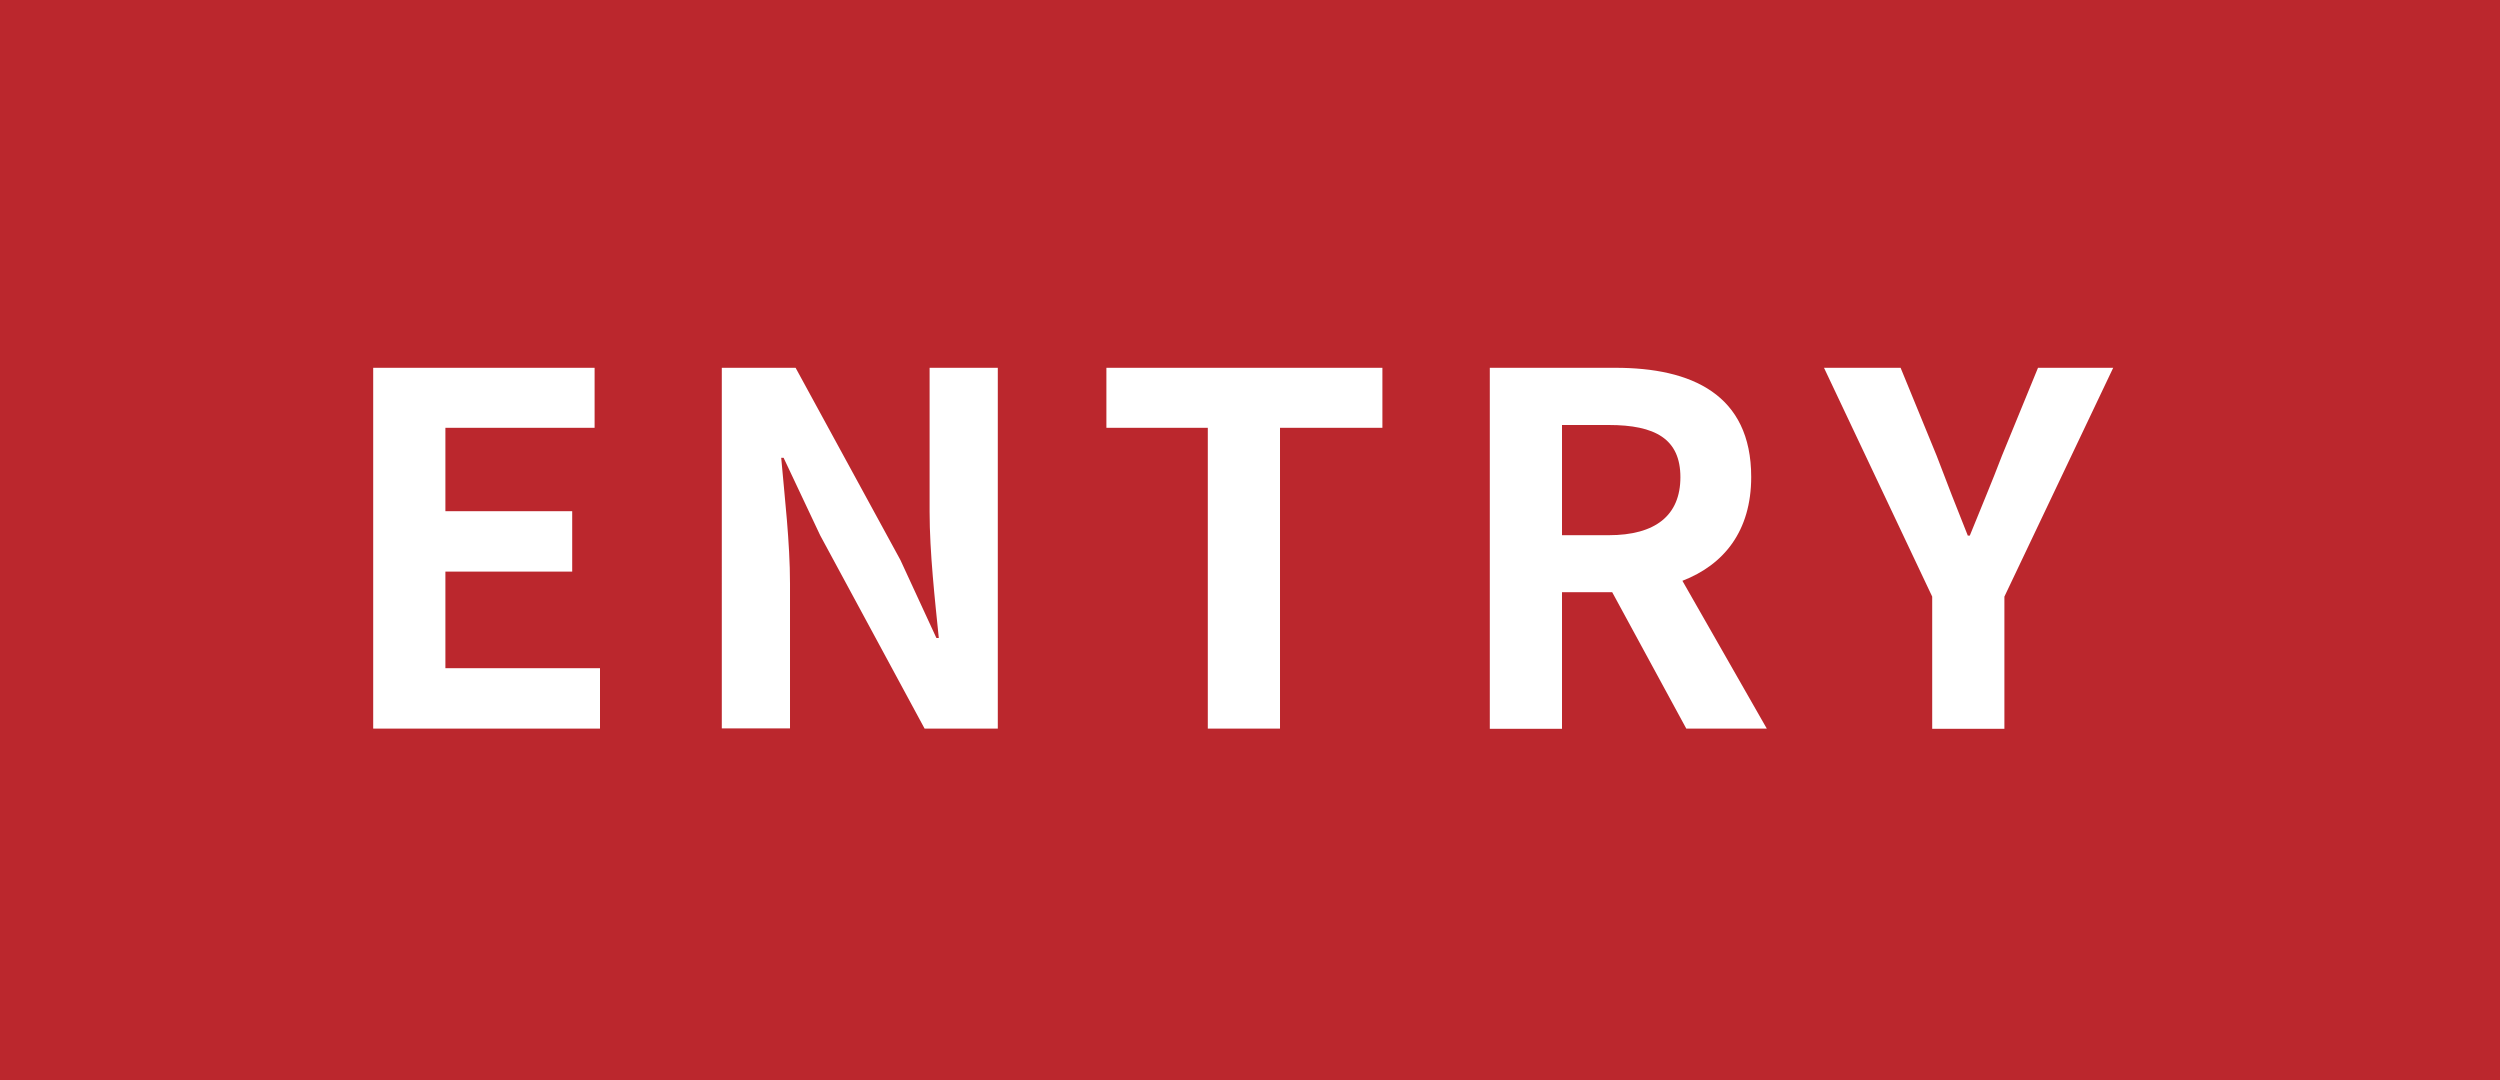 <?xml version="1.0" encoding="UTF-8"?><svg xmlns="http://www.w3.org/2000/svg" viewBox="0 0 125 54"><defs><style>.d{fill:#bb272d;}.e{fill:#fff;}</style></defs><g id="a"/><g id="b"><g id="c"><g><rect class="d" width="125" height="54"/><g><path class="e" d="M18.66,18.39h11.07v3h-7.46v4.17h6.34v3.02h-6.34v4.83h7.73v3.02h-11.34V18.39Z"/><path class="e" d="M36.1,18.39h3.68l5.24,9.61,1.8,3.9h.12c-.19-1.88-.46-4.27-.46-6.32v-7.19h3.41v18.04h-3.66l-5.22-9.66-1.83-3.88h-.12c.17,1.95,.44,4.22,.44,6.29v7.24h-3.41V18.39Z"/><path class="e" d="M60.39,21.39h-5.07v-3h13.8v3h-5.12v15.04h-3.61v-15.04Z"/><path class="e" d="M84.32,36.44l-3.71-6.83h-2.51v6.83h-3.61V18.39h6.29c3.78,0,6.78,1.32,6.78,5.46,0,2.71-1.37,4.39-3.44,5.19l4.22,7.39h-4.02Zm-6.22-9.68h2.34c2.32,0,3.58-.98,3.58-2.9s-1.27-2.61-3.58-2.61h-2.34v5.51Z"/><path class="e" d="M96.61,29.83l-5.41-11.44h3.83l1.8,4.39c.51,1.34,1,2.61,1.56,4h.1c.56-1.39,1.1-2.66,1.61-4l1.8-4.39h3.76l-5.44,11.44v6.61h-3.61v-6.61Z"/></g></g></g></g></svg>